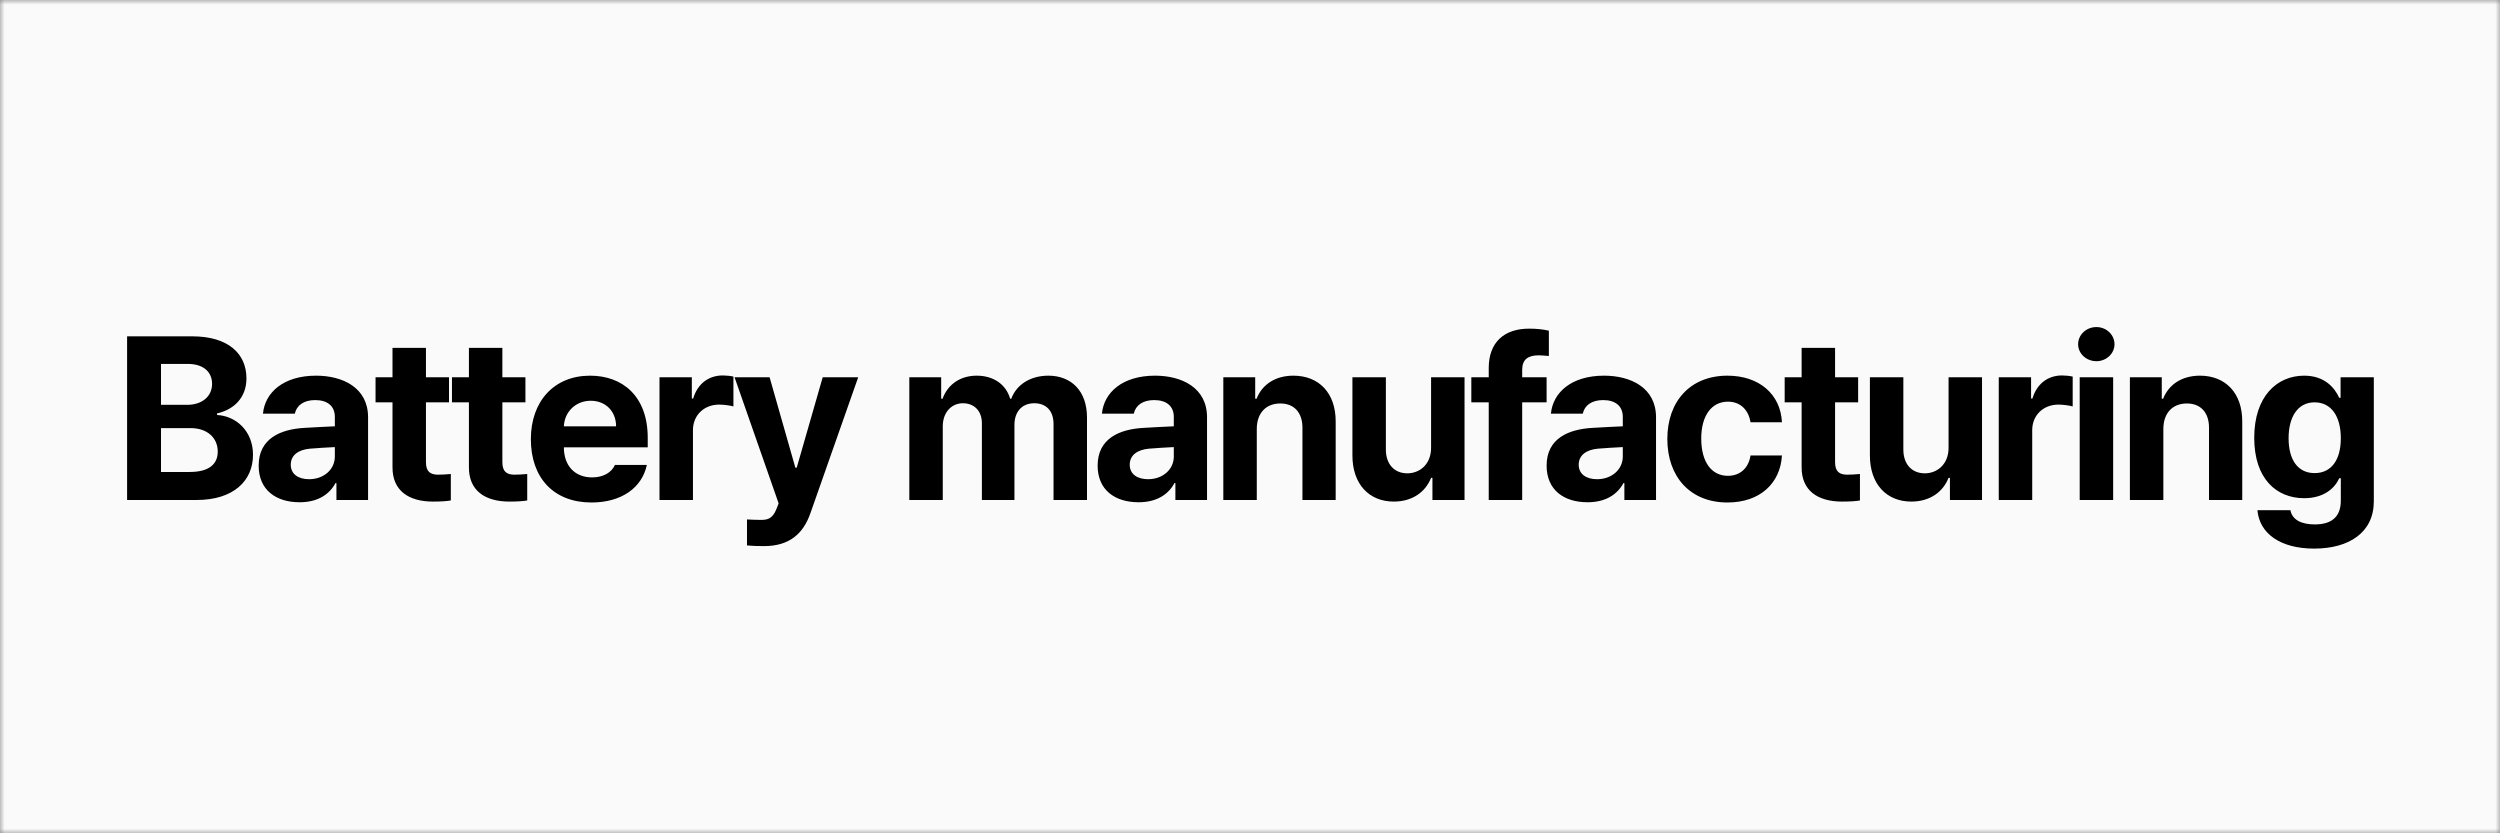 <svg width="270" height="90" viewBox="0 0 270 90" fill="none" xmlns="http://www.w3.org/2000/svg">
<rect x="0" y="0" width="270" height="90" fill="#808080" stroke="none"/>
<mask id="mask0_23_2099" style="mask-type:alpha" maskUnits="userSpaceOnUse" x="0" y="0" width="270" height="90">
<rect width="270" height="90" fill="#D9D9D9"/>
</mask>
<g mask="url(#mask0_23_2099)">
<rect width="270" height="90" fill="#FAFAFA"/>
<path d="M13.726 54V36.324H20.757C24.663 36.324 26.616 38.204 26.616 40.865C26.616 42.94 25.273 44.234 23.442 44.649V44.82C25.444 44.918 27.324 46.505 27.324 49.117C27.324 51.925 25.225 54 21.221 54H13.726ZM20.488 50.973C22.612 50.973 23.516 50.094 23.516 48.775C23.516 47.286 22.393 46.236 20.586 46.236H17.388V50.973H20.488ZM20.22 43.722C21.758 43.722 22.905 42.867 22.905 41.451C22.905 40.182 21.977 39.303 20.293 39.303H17.388V43.722H20.22ZM27.936 50.289C27.936 47.335 30.328 46.358 32.867 46.212C33.819 46.151 35.602 46.065 36.163 46.041V44.967C36.139 43.868 35.382 43.209 34.039 43.209C32.818 43.209 32.037 43.77 31.842 44.674H28.399C28.619 42.379 30.621 40.572 34.137 40.572C37.018 40.572 39.752 41.866 39.752 45.065V54H36.334V52.169H36.236C35.577 53.39 34.332 54.244 32.355 54.244C29.815 54.244 27.936 52.926 27.936 50.289ZM31.402 50.191C31.402 51.217 32.232 51.754 33.38 51.754C35.016 51.754 36.188 50.655 36.163 49.264V48.287C35.614 48.312 34.076 48.397 33.453 48.458C32.208 48.58 31.402 49.166 31.402 50.191ZM48.493 40.743V43.453H46.003V49.923C46.003 50.973 46.516 51.241 47.248 51.266C47.614 51.266 48.249 51.241 48.688 51.192V54.049C48.298 54.122 47.663 54.171 46.76 54.171C44.148 54.171 42.365 52.999 42.39 50.435V43.453H40.559V40.743H42.39V37.569H46.003V40.743H48.493ZM56.746 40.743V43.453H54.256V49.923C54.256 50.973 54.769 51.241 55.501 51.266C55.867 51.266 56.502 51.241 56.941 51.192V54.049C56.551 54.122 55.916 54.171 55.013 54.171C52.4 54.171 50.618 52.999 50.643 50.435V43.453H48.812V40.743H50.643V37.569H54.256V40.743H56.746ZM63.876 54.269C59.823 54.269 57.333 51.632 57.333 47.433C57.333 43.331 59.848 40.572 63.73 40.572C67.221 40.572 69.955 42.77 69.955 47.286V48.312H60.898C60.898 50.313 62.094 51.559 63.949 51.559C65.17 51.559 66.049 51.022 66.415 50.216H69.857C69.345 52.657 67.147 54.269 63.876 54.269ZM60.898 46.041H66.537C66.537 44.43 65.414 43.282 63.803 43.282C62.143 43.282 60.959 44.515 60.898 46.041ZM71.226 54V40.743H74.717V43.038H74.863C75.352 41.402 76.572 40.548 78.061 40.548C78.428 40.548 78.892 40.597 79.209 40.67V43.893C78.867 43.795 78.184 43.697 77.671 43.697C76.035 43.697 74.839 44.845 74.839 46.456V54H71.226ZM82.506 58.98C81.798 58.98 81.139 58.956 80.675 58.907V56.1C81.139 56.124 81.676 56.148 82.14 56.148C82.848 56.148 83.434 56.075 83.873 54.928L84.093 54.366L79.332 40.743H83.116L85.899 50.509H86.046L88.853 40.743H92.686L87.511 55.465C86.754 57.589 85.314 58.98 82.506 58.98ZM98.206 54V40.743H101.648V43.062H101.795C102.356 41.524 103.699 40.572 105.481 40.572C107.312 40.572 108.655 41.524 109.095 43.062H109.217C109.778 41.549 111.268 40.572 113.221 40.572C115.687 40.572 117.396 42.208 117.396 45.089V54H113.782V45.797C113.782 44.283 112.903 43.551 111.707 43.551C110.34 43.551 109.559 44.503 109.559 45.895V54H106.043V45.699C106.043 44.381 105.213 43.551 103.992 43.551C102.771 43.551 101.819 44.527 101.819 46.041V54H98.206ZM118.544 50.289C118.544 47.335 120.937 46.358 123.476 46.212C124.428 46.151 126.21 46.065 126.771 46.041V44.967C126.747 43.868 125.99 43.209 124.647 43.209C123.427 43.209 122.646 43.77 122.45 44.674H119.008C119.228 42.379 121.229 40.572 124.745 40.572C127.626 40.572 130.36 41.866 130.36 45.065V54H126.942V52.169H126.845C126.186 53.39 124.94 54.244 122.963 54.244C120.424 54.244 118.544 52.926 118.544 50.289ZM122.011 50.191C122.011 51.217 122.841 51.754 123.988 51.754C125.624 51.754 126.796 50.655 126.771 49.264V48.287C126.222 48.312 124.684 48.397 124.062 48.458C122.816 48.58 122.011 49.166 122.011 50.191ZM135.732 46.334V54H132.119V40.743H135.562V43.062H135.708C136.318 41.524 137.734 40.572 139.688 40.572C142.446 40.572 144.277 42.452 144.253 45.553V54H140.664V46.188C140.664 44.552 139.761 43.575 138.271 43.575C136.758 43.575 135.732 44.576 135.732 46.334ZM154.557 48.36V40.743H158.17V54H154.703V51.607H154.557C153.946 53.145 152.53 54.171 150.528 54.171C147.867 54.171 146.061 52.291 146.061 49.19V40.743H149.674V48.556C149.674 50.118 150.577 51.119 151.993 51.119C153.312 51.119 154.557 50.167 154.557 48.36ZM167.033 40.743V43.453H164.396V54H160.783V43.453H158.903V40.743H160.783V39.742C160.783 36.959 162.468 35.494 165.129 35.494C165.959 35.494 166.643 35.567 167.277 35.714V38.448C166.765 38.399 166.374 38.375 166.179 38.375C165.007 38.375 164.396 38.839 164.396 39.938V40.743H167.033ZM167.034 50.289C167.034 47.335 169.427 46.358 171.966 46.212C172.918 46.151 174.7 46.065 175.262 46.041V44.967C175.237 43.868 174.48 43.209 173.138 43.209C171.917 43.209 171.136 43.77 170.94 44.674H167.498C167.718 42.379 169.72 40.572 173.235 40.572C176.116 40.572 178.851 41.866 178.851 45.065V54H175.433V52.169H175.335C174.676 53.39 173.431 54.244 171.453 54.244C168.914 54.244 167.034 52.926 167.034 50.289ZM170.501 50.191C170.501 51.217 171.331 51.754 172.479 51.754C174.114 51.754 175.286 50.655 175.262 49.264V48.287C174.712 48.312 173.174 48.397 172.552 48.458C171.307 48.58 170.501 49.166 170.501 50.191ZM186.566 54.269C182.514 54.269 180.072 51.461 180.072 47.408C180.072 43.355 182.538 40.572 186.566 40.572C189.984 40.572 192.304 42.574 192.45 45.602H189.057C188.837 44.283 187.982 43.38 186.615 43.38C184.882 43.38 183.734 44.845 183.734 47.359C183.734 49.923 184.857 51.388 186.615 51.388C187.885 51.388 188.837 50.606 189.057 49.19H192.45C192.279 52.193 190.082 54.269 186.566 54.269ZM200.679 40.743V43.453H198.188V49.923C198.188 50.973 198.701 51.241 199.434 51.266C199.8 51.266 200.435 51.241 200.874 51.192V54.049C200.483 54.122 199.849 54.171 198.945 54.171C196.333 54.171 194.551 52.999 194.575 50.435V43.453H192.744V40.743H194.575V37.569H198.188V40.743H200.679ZM210.445 48.36V40.743H214.059V54H210.592V51.607H210.445C209.835 53.145 208.419 54.171 206.417 54.171C203.756 54.171 201.949 52.291 201.949 49.19V40.743H205.562V48.556C205.562 50.118 206.466 51.119 207.882 51.119C209.2 51.119 210.445 50.167 210.445 48.36ZM215.866 54V40.743H219.357V43.038H219.504C219.992 41.402 221.213 40.548 222.702 40.548C223.068 40.548 223.532 40.597 223.85 40.67V43.893C223.508 43.795 222.824 43.697 222.312 43.697C220.676 43.697 219.479 44.845 219.479 46.456V54H215.866ZM224.607 54V40.743H228.221V54H224.607ZM226.414 39.01C225.315 39.01 224.437 38.18 224.437 37.179C224.437 36.153 225.315 35.323 226.414 35.323C227.488 35.323 228.367 36.153 228.367 37.179C228.367 38.18 227.488 39.01 226.414 39.01ZM233.642 46.334V54H230.028V40.743H233.471V43.062H233.617C234.228 41.524 235.644 40.572 237.597 40.572C240.355 40.572 242.187 42.452 242.162 45.553V54H238.573V46.188C238.573 44.552 237.67 43.575 236.181 43.575C234.667 43.575 233.642 44.576 233.642 46.334ZM249.927 59.249C246.265 59.249 244.019 57.613 243.799 55.099H247.363C247.559 56.148 248.56 56.637 250 56.637C251.685 56.637 252.808 55.929 252.808 54.073V51.656H252.637C252.148 52.73 250.977 53.805 248.853 53.805C245.85 53.805 243.457 51.705 243.457 47.286C243.457 42.794 245.923 40.572 248.853 40.572C251.074 40.572 252.148 41.891 252.637 42.965H252.783V40.743H256.372V54.147C256.372 57.516 253.687 59.249 249.927 59.249ZM249.976 51.095C251.782 51.095 252.808 49.679 252.808 47.335C252.808 44.967 251.782 43.453 249.976 43.453C248.145 43.453 247.168 45.04 247.168 47.335C247.168 49.63 248.145 51.095 249.976 51.095Z" fill="black"/>
</g>
</svg>
